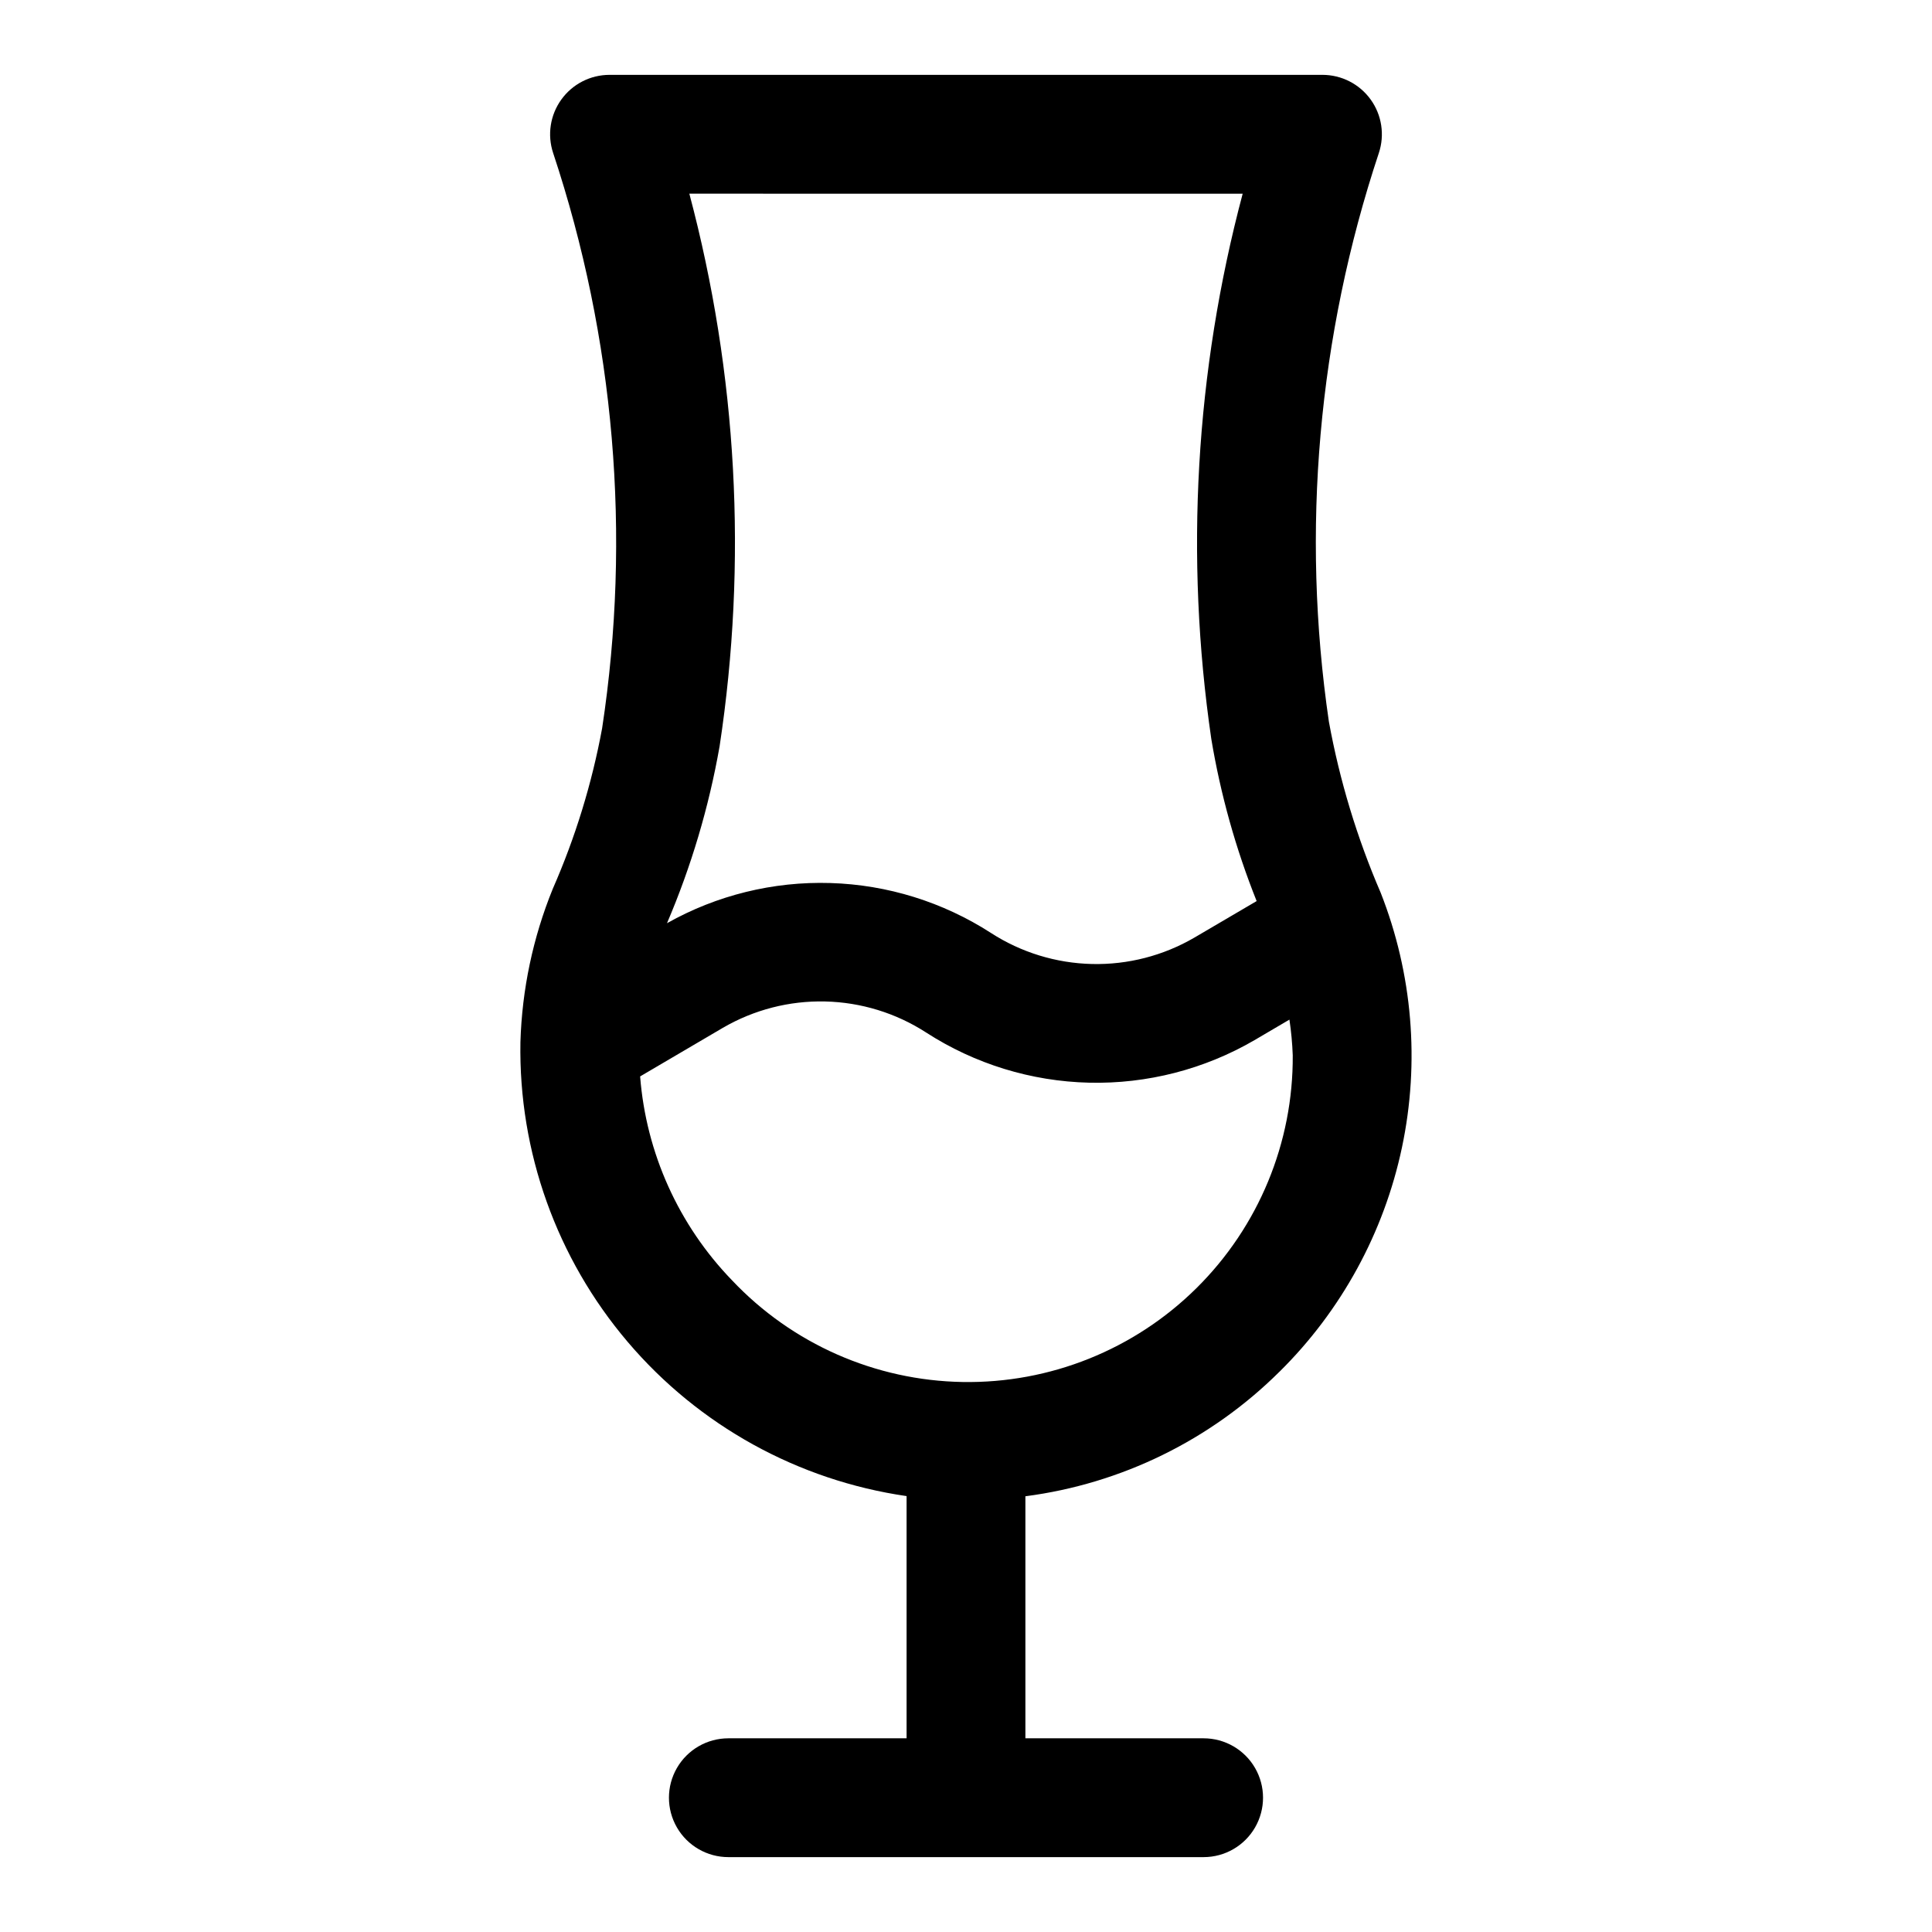 <?xml version="1.0" encoding="UTF-8"?>
<!-- The Best Svg Icon site in the world: iconSvg.co, Visit us! https://iconsvg.co -->
<svg fill="#000000" width="800px" height="800px" version="1.1" viewBox="144 144 512 512" xmlns="http://www.w3.org/2000/svg">
 <path d="m483.05 507.55c16.418-16.211 27.711-36.887 32.484-59.461 4.769-22.57 2.812-46.047-5.641-67.516-6.277-14.547-10.883-29.758-13.727-45.344-7.406-50.566-2.871-102.17 13.238-150.67 1.602-4.805 0.793-10.082-2.164-14.184-2.961-4.106-7.715-6.539-12.777-6.539h-188.93c-5.062 0-9.816 2.434-12.773 6.539-2.961 4.102-3.769 9.379-2.168 14.184 16.305 49.082 20.75 101.33 12.973 152.46-2.707 14.625-7.09 28.887-13.066 42.508-5.262 12.926-8.168 26.688-8.582 40.637-0.508 29.074 9.609 57.332 28.449 79.48 18.836 22.152 45.109 36.668 73.887 40.836v64.188h-47.23c-5.625 0-10.824 3-13.637 7.871-2.812 4.871-2.812 10.871 0 15.746 2.812 4.871 8.012 7.871 13.637 7.871h125.95c5.621 0 10.82-3 13.633-7.871 2.812-4.875 2.812-10.875 0-15.746-2.812-4.871-8.012-7.871-13.633-7.871h-47.234v-64.141c25.449-3.312 49.098-14.902 67.305-32.984zm-9.727-312.22c-12.531 47.109-15.359 96.27-8.316 144.5 2.453 14.711 6.481 29.117 12.016 42.965l-16.531 9.699c-8.219 4.781-17.602 7.199-27.105 6.977-9.508-0.219-18.766-3.062-26.758-8.219-12.719-8.207-27.438-12.785-42.57-13.242-15.133-0.461-30.102 3.223-43.297 10.645 6.422-15.035 11.098-30.758 13.934-46.855 7.418-48.855 4.691-98.715-8.012-146.47zm-159.68 233.93 21.93-12.879h0.004c8.219-4.785 17.598-7.203 27.105-6.981 9.508 0.219 18.766 3.066 26.754 8.227 12.902 8.336 27.859 12.938 43.215 13.297 15.355 0.355 30.512-3.543 43.789-11.266l9.273-5.449c0.469 3.129 0.762 6.285 0.879 9.445 0.152 23.168-9.047 45.418-25.516 61.715-16.465 16.301-38.809 25.266-61.973 24.875-23.168-0.391-45.195-10.105-61.102-26.949-14.16-14.629-22.773-33.738-24.359-54.035z"/>
</svg>